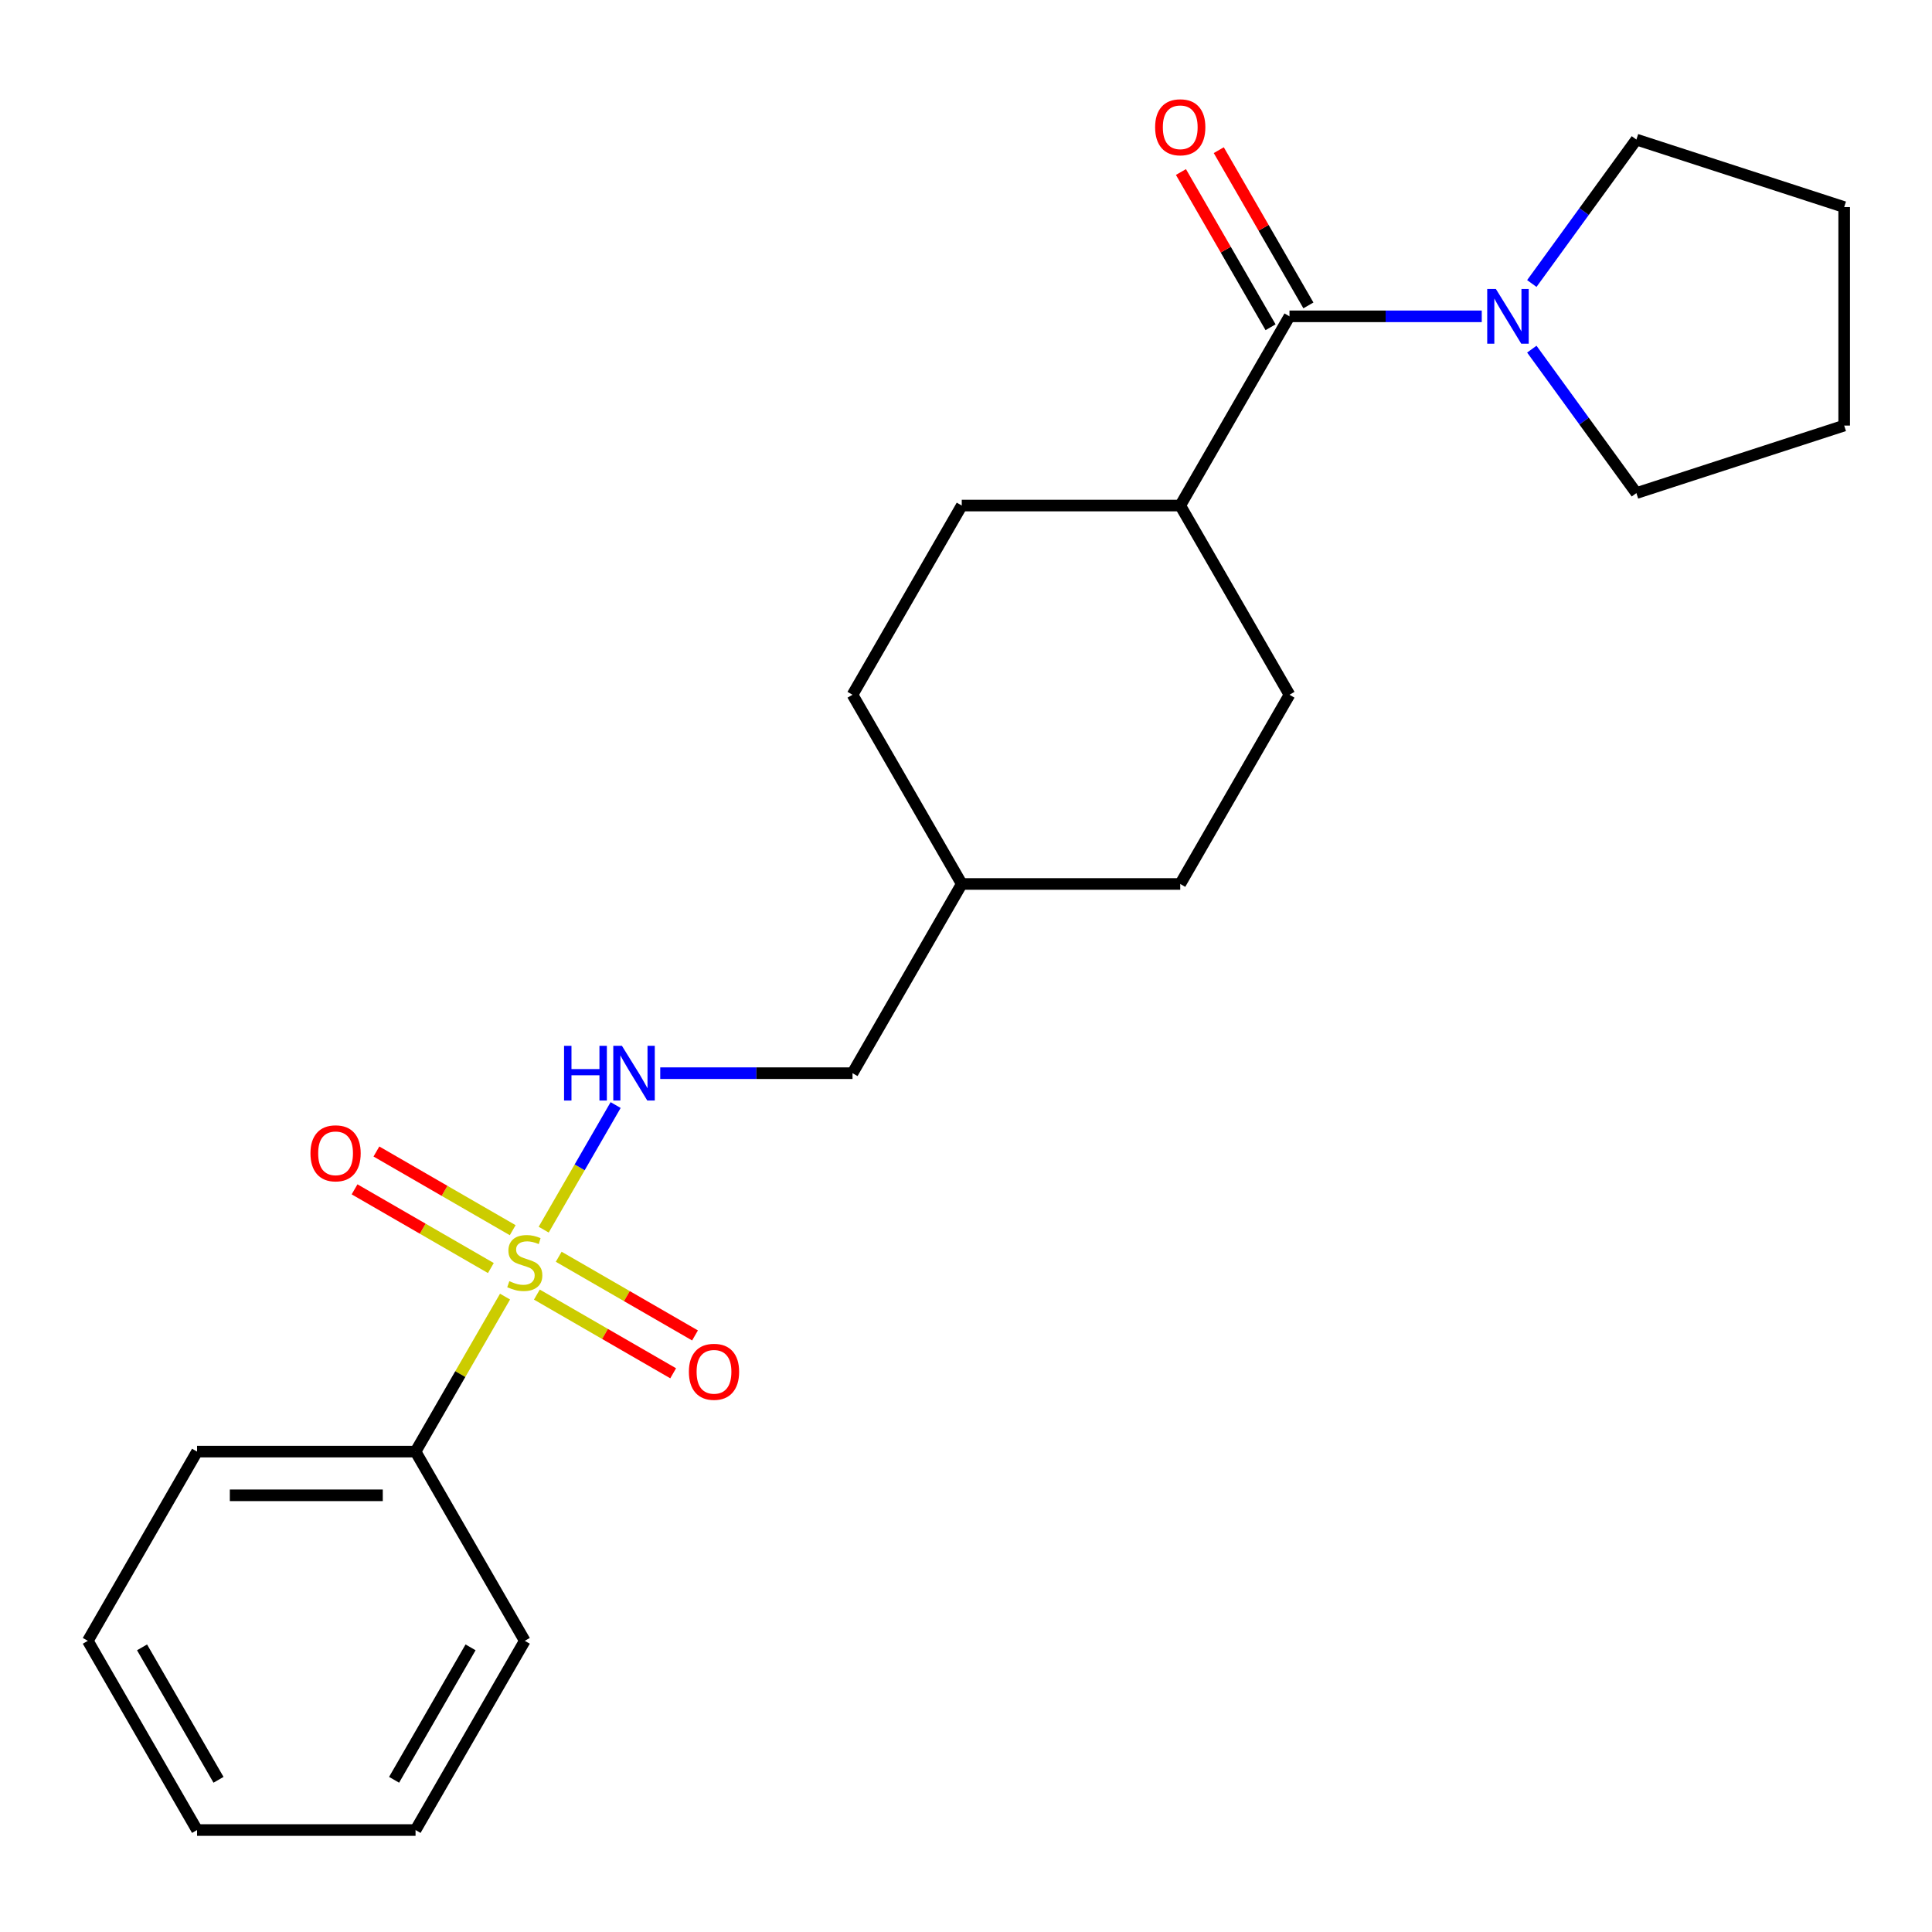 <?xml version='1.0' encoding='iso-8859-1'?>
<svg version='1.1' baseProfile='full'
              xmlns='http://www.w3.org/2000/svg'
                      xmlns:rdkit='http://www.rdkit.org/xml'
                      xmlns:xlink='http://www.w3.org/1999/xlink'
                  xml:space='preserve'
width='1000px' height='1000px' viewBox='0 0 1000 1000'>
<!-- END OF HEADER -->
<rect style='opacity:1.0;fill:#FFFFFF;stroke:none' width='1000' height='1000' x='0' y='0'> </rect>
<path class='bond-2' d='M 281.414,636.467 L 300.031,604.221' style='fill:none;fill-rule:evenodd;stroke:#CCCC00;stroke-width:6px;stroke-linecap:butt;stroke-linejoin:miter;stroke-opacity:1' />
<path class='bond-2' d='M 300.031,604.221 L 318.648,571.975' style='fill:none;fill-rule:evenodd;stroke:#0000FF;stroke-width:6px;stroke-linecap:butt;stroke-linejoin:miter;stroke-opacity:1' />
<path class='bond-3' d='M 277.882,670.082 L 313.155,690.447' style='fill:none;fill-rule:evenodd;stroke:#CCCC00;stroke-width:6px;stroke-linecap:butt;stroke-linejoin:miter;stroke-opacity:1' />
<path class='bond-3' d='M 313.155,690.447 L 348.428,710.812' style='fill:none;fill-rule:evenodd;stroke:#FF0000;stroke-width:6px;stroke-linecap:butt;stroke-linejoin:miter;stroke-opacity:1' />
<path class='bond-3' d='M 289.191,650.495 L 324.464,670.86' style='fill:none;fill-rule:evenodd;stroke:#CCCC00;stroke-width:6px;stroke-linecap:butt;stroke-linejoin:miter;stroke-opacity:1' />
<path class='bond-3' d='M 324.464,670.86 L 359.737,691.224' style='fill:none;fill-rule:evenodd;stroke:#FF0000;stroke-width:6px;stroke-linecap:butt;stroke-linejoin:miter;stroke-opacity:1' />
<path class='bond-4' d='M 265.376,636.746 L 230.103,616.381' style='fill:none;fill-rule:evenodd;stroke:#CCCC00;stroke-width:6px;stroke-linecap:butt;stroke-linejoin:miter;stroke-opacity:1' />
<path class='bond-4' d='M 230.103,616.381 L 194.83,596.016' style='fill:none;fill-rule:evenodd;stroke:#FF0000;stroke-width:6px;stroke-linecap:butt;stroke-linejoin:miter;stroke-opacity:1' />
<path class='bond-4' d='M 254.068,656.333 L 218.795,635.968' style='fill:none;fill-rule:evenodd;stroke:#CCCC00;stroke-width:6px;stroke-linecap:butt;stroke-linejoin:miter;stroke-opacity:1' />
<path class='bond-4' d='M 218.795,635.968 L 183.522,615.603' style='fill:none;fill-rule:evenodd;stroke:#FF0000;stroke-width:6px;stroke-linecap:butt;stroke-linejoin:miter;stroke-opacity:1' />
<path class='bond-5' d='M 261.406,671.121 L 238.246,711.236' style='fill:none;fill-rule:evenodd;stroke:#CCCC00;stroke-width:6px;stroke-linecap:butt;stroke-linejoin:miter;stroke-opacity:1' />
<path class='bond-5' d='M 238.246,711.236 L 215.085,751.35' style='fill:none;fill-rule:evenodd;stroke:#000000;stroke-width:6px;stroke-linecap:butt;stroke-linejoin:miter;stroke-opacity:1' />
<path class='bond-0' d='M 667.435,163.731 L 610.891,261.668' style='fill:none;fill-rule:evenodd;stroke:#000000;stroke-width:6px;stroke-linecap:butt;stroke-linejoin:miter;stroke-opacity:1' />
<path class='bond-1' d='M 667.435,163.731 L 717.195,163.731' style='fill:none;fill-rule:evenodd;stroke:#000000;stroke-width:6px;stroke-linecap:butt;stroke-linejoin:miter;stroke-opacity:1' />
<path class='bond-1' d='M 717.195,163.731 L 766.955,163.731' style='fill:none;fill-rule:evenodd;stroke:#0000FF;stroke-width:6px;stroke-linecap:butt;stroke-linejoin:miter;stroke-opacity:1' />
<path class='bond-7' d='M 677.228,158.077 L 654.033,117.902' style='fill:none;fill-rule:evenodd;stroke:#000000;stroke-width:6px;stroke-linecap:butt;stroke-linejoin:miter;stroke-opacity:1' />
<path class='bond-7' d='M 654.033,117.902 L 630.839,77.728' style='fill:none;fill-rule:evenodd;stroke:#FF0000;stroke-width:6px;stroke-linecap:butt;stroke-linejoin:miter;stroke-opacity:1' />
<path class='bond-7' d='M 657.641,169.386 L 634.446,129.211' style='fill:none;fill-rule:evenodd;stroke:#000000;stroke-width:6px;stroke-linecap:butt;stroke-linejoin:miter;stroke-opacity:1' />
<path class='bond-7' d='M 634.446,129.211 L 611.251,89.037' style='fill:none;fill-rule:evenodd;stroke:#FF0000;stroke-width:6px;stroke-linecap:butt;stroke-linejoin:miter;stroke-opacity:1' />
<path class='bond-14' d='M 792.864,146.744 L 819.928,109.493' style='fill:none;fill-rule:evenodd;stroke:#0000FF;stroke-width:6px;stroke-linecap:butt;stroke-linejoin:miter;stroke-opacity:1' />
<path class='bond-14' d='M 819.928,109.493 L 846.993,72.242' style='fill:none;fill-rule:evenodd;stroke:#000000;stroke-width:6px;stroke-linecap:butt;stroke-linejoin:miter;stroke-opacity:1' />
<path class='bond-15' d='M 792.864,180.719 L 819.928,217.97' style='fill:none;fill-rule:evenodd;stroke:#0000FF;stroke-width:6px;stroke-linecap:butt;stroke-linejoin:miter;stroke-opacity:1' />
<path class='bond-15' d='M 819.928,217.97 L 846.993,255.221' style='fill:none;fill-rule:evenodd;stroke:#000000;stroke-width:6px;stroke-linecap:butt;stroke-linejoin:miter;stroke-opacity:1' />
<path class='bond-10' d='M 341.74,555.477 L 391.5,555.477' style='fill:none;fill-rule:evenodd;stroke:#0000FF;stroke-width:6px;stroke-linecap:butt;stroke-linejoin:miter;stroke-opacity:1' />
<path class='bond-10' d='M 391.5,555.477 L 441.26,555.477' style='fill:none;fill-rule:evenodd;stroke:#000000;stroke-width:6px;stroke-linecap:butt;stroke-linejoin:miter;stroke-opacity:1' />
<path class='bond-16' d='M 215.085,751.35 L 101.998,751.35' style='fill:none;fill-rule:evenodd;stroke:#000000;stroke-width:6px;stroke-linecap:butt;stroke-linejoin:miter;stroke-opacity:1' />
<path class='bond-16' d='M 198.122,773.968 L 118.961,773.968' style='fill:none;fill-rule:evenodd;stroke:#000000;stroke-width:6px;stroke-linecap:butt;stroke-linejoin:miter;stroke-opacity:1' />
<path class='bond-17' d='M 215.085,751.35 L 271.629,849.287' style='fill:none;fill-rule:evenodd;stroke:#000000;stroke-width:6px;stroke-linecap:butt;stroke-linejoin:miter;stroke-opacity:1' />
<path class='bond-6' d='M 610.891,261.668 L 497.804,261.668' style='fill:none;fill-rule:evenodd;stroke:#000000;stroke-width:6px;stroke-linecap:butt;stroke-linejoin:miter;stroke-opacity:1' />
<path class='bond-24' d='M 610.891,261.668 L 667.435,359.604' style='fill:none;fill-rule:evenodd;stroke:#000000;stroke-width:6px;stroke-linecap:butt;stroke-linejoin:miter;stroke-opacity:1' />
<path class='bond-8' d='M 667.435,359.604 L 610.891,457.541' style='fill:none;fill-rule:evenodd;stroke:#000000;stroke-width:6px;stroke-linecap:butt;stroke-linejoin:miter;stroke-opacity:1' />
<path class='bond-9' d='M 497.804,261.668 L 441.26,359.604' style='fill:none;fill-rule:evenodd;stroke:#000000;stroke-width:6px;stroke-linecap:butt;stroke-linejoin:miter;stroke-opacity:1' />
<path class='bond-13' d='M 441.26,555.477 L 497.804,457.541' style='fill:none;fill-rule:evenodd;stroke:#000000;stroke-width:6px;stroke-linecap:butt;stroke-linejoin:miter;stroke-opacity:1' />
<path class='bond-11' d='M 610.891,457.541 L 497.804,457.541' style='fill:none;fill-rule:evenodd;stroke:#000000;stroke-width:6px;stroke-linecap:butt;stroke-linejoin:miter;stroke-opacity:1' />
<path class='bond-12' d='M 441.26,359.604 L 497.804,457.541' style='fill:none;fill-rule:evenodd;stroke:#000000;stroke-width:6px;stroke-linecap:butt;stroke-linejoin:miter;stroke-opacity:1' />
<path class='bond-19' d='M 846.993,72.242 L 954.545,107.188' style='fill:none;fill-rule:evenodd;stroke:#000000;stroke-width:6px;stroke-linecap:butt;stroke-linejoin:miter;stroke-opacity:1' />
<path class='bond-18' d='M 846.993,255.221 L 954.545,220.275' style='fill:none;fill-rule:evenodd;stroke:#000000;stroke-width:6px;stroke-linecap:butt;stroke-linejoin:miter;stroke-opacity:1' />
<path class='bond-21' d='M 101.998,751.35 L 45.455,849.287' style='fill:none;fill-rule:evenodd;stroke:#000000;stroke-width:6px;stroke-linecap:butt;stroke-linejoin:miter;stroke-opacity:1' />
<path class='bond-20' d='M 271.629,849.287 L 215.085,947.223' style='fill:none;fill-rule:evenodd;stroke:#000000;stroke-width:6px;stroke-linecap:butt;stroke-linejoin:miter;stroke-opacity:1' />
<path class='bond-20' d='M 243.56,852.668 L 203.98,921.224' style='fill:none;fill-rule:evenodd;stroke:#000000;stroke-width:6px;stroke-linecap:butt;stroke-linejoin:miter;stroke-opacity:1' />
<path class='bond-25' d='M 954.545,220.275 L 954.545,107.188' style='fill:none;fill-rule:evenodd;stroke:#000000;stroke-width:6px;stroke-linecap:butt;stroke-linejoin:miter;stroke-opacity:1' />
<path class='bond-22' d='M 215.085,947.223 L 101.998,947.223' style='fill:none;fill-rule:evenodd;stroke:#000000;stroke-width:6px;stroke-linecap:butt;stroke-linejoin:miter;stroke-opacity:1' />
<path class='bond-23' d='M 45.455,849.287 L 101.998,947.223' style='fill:none;fill-rule:evenodd;stroke:#000000;stroke-width:6px;stroke-linecap:butt;stroke-linejoin:miter;stroke-opacity:1' />
<path class='bond-23' d='M 73.523,852.668 L 113.104,921.224' style='fill:none;fill-rule:evenodd;stroke:#000000;stroke-width:6px;stroke-linecap:butt;stroke-linejoin:miter;stroke-opacity:1' />
<path  class='atom-0' d='M 263.629 663.134
Q 263.949 663.254, 265.269 663.814
Q 266.589 664.374, 268.029 664.734
Q 269.509 665.054, 270.949 665.054
Q 273.629 665.054, 275.189 663.774
Q 276.749 662.454, 276.749 660.174
Q 276.749 658.614, 275.949 657.654
Q 275.189 656.694, 273.989 656.174
Q 272.789 655.654, 270.789 655.054
Q 268.269 654.294, 266.749 653.574
Q 265.269 652.854, 264.189 651.334
Q 263.149 649.814, 263.149 647.254
Q 263.149 643.694, 265.549 641.494
Q 267.989 639.294, 272.789 639.294
Q 276.069 639.294, 279.789 640.854
L 278.869 643.934
Q 275.469 642.534, 272.909 642.534
Q 270.149 642.534, 268.629 643.694
Q 267.109 644.814, 267.149 646.774
Q 267.149 648.294, 267.909 649.214
Q 268.709 650.134, 269.829 650.654
Q 270.989 651.174, 272.909 651.774
Q 275.469 652.574, 276.989 653.374
Q 278.509 654.174, 279.589 655.814
Q 280.709 657.414, 280.709 660.174
Q 280.709 664.094, 278.069 666.214
Q 275.469 668.294, 271.109 668.294
Q 268.589 668.294, 266.669 667.734
Q 264.789 667.214, 262.549 666.294
L 263.629 663.134
' fill='#CCCC00'/>
<path  class='atom-2' d='M 774.262 149.571
L 783.542 164.571
Q 784.462 166.051, 785.942 168.731
Q 787.422 171.411, 787.502 171.571
L 787.502 149.571
L 791.262 149.571
L 791.262 177.891
L 787.382 177.891
L 777.422 161.491
Q 776.262 159.571, 775.022 157.371
Q 773.822 155.171, 773.462 154.491
L 773.462 177.891
L 769.782 177.891
L 769.782 149.571
L 774.262 149.571
' fill='#0000FF'/>
<path  class='atom-3' d='M 291.953 541.317
L 295.793 541.317
L 295.793 553.357
L 310.273 553.357
L 310.273 541.317
L 314.113 541.317
L 314.113 569.637
L 310.273 569.637
L 310.273 556.557
L 295.793 556.557
L 295.793 569.637
L 291.953 569.637
L 291.953 541.317
' fill='#0000FF'/>
<path  class='atom-3' d='M 321.913 541.317
L 331.193 556.317
Q 332.113 557.797, 333.593 560.477
Q 335.073 563.157, 335.153 563.317
L 335.153 541.317
L 338.913 541.317
L 338.913 569.637
L 335.033 569.637
L 325.073 553.237
Q 323.913 551.317, 322.673 549.117
Q 321.473 546.917, 321.113 546.237
L 321.113 569.637
L 317.433 569.637
L 317.433 541.317
L 321.913 541.317
' fill='#0000FF'/>
<path  class='atom-4' d='M 356.566 710.037
Q 356.566 703.237, 359.926 699.437
Q 363.286 695.637, 369.566 695.637
Q 375.846 695.637, 379.206 699.437
Q 382.566 703.237, 382.566 710.037
Q 382.566 716.917, 379.166 720.837
Q 375.766 724.717, 369.566 724.717
Q 363.326 724.717, 359.926 720.837
Q 356.566 716.957, 356.566 710.037
M 369.566 721.517
Q 373.886 721.517, 376.206 718.637
Q 378.566 715.717, 378.566 710.037
Q 378.566 704.477, 376.206 701.677
Q 373.886 698.837, 369.566 698.837
Q 365.246 698.837, 362.886 701.637
Q 360.566 704.437, 360.566 710.037
Q 360.566 715.757, 362.886 718.637
Q 365.246 721.517, 369.566 721.517
' fill='#FF0000'/>
<path  class='atom-5' d='M 160.693 596.95
Q 160.693 590.15, 164.053 586.35
Q 167.413 582.55, 173.693 582.55
Q 179.973 582.55, 183.333 586.35
Q 186.693 590.15, 186.693 596.95
Q 186.693 603.83, 183.293 607.75
Q 179.893 611.63, 173.693 611.63
Q 167.453 611.63, 164.053 607.75
Q 160.693 603.87, 160.693 596.95
M 173.693 608.43
Q 178.013 608.43, 180.333 605.55
Q 182.693 602.63, 182.693 596.95
Q 182.693 591.39, 180.333 588.59
Q 178.013 585.75, 173.693 585.75
Q 169.373 585.75, 167.013 588.55
Q 164.693 591.35, 164.693 596.95
Q 164.693 602.67, 167.013 605.55
Q 169.373 608.43, 173.693 608.43
' fill='#FF0000'/>
<path  class='atom-8' d='M 597.891 65.875
Q 597.891 59.075, 601.251 55.275
Q 604.611 51.475, 610.891 51.475
Q 617.171 51.475, 620.531 55.275
Q 623.891 59.075, 623.891 65.875
Q 623.891 72.755, 620.491 76.675
Q 617.091 80.555, 610.891 80.555
Q 604.651 80.555, 601.251 76.675
Q 597.891 72.795, 597.891 65.875
M 610.891 77.355
Q 615.211 77.355, 617.531 74.475
Q 619.891 71.555, 619.891 65.875
Q 619.891 60.315, 617.531 57.515
Q 615.211 54.675, 610.891 54.675
Q 606.571 54.675, 604.211 57.475
Q 601.891 60.275, 601.891 65.875
Q 601.891 71.595, 604.211 74.475
Q 606.571 77.355, 610.891 77.355
' fill='#FF0000'/>
</svg>
